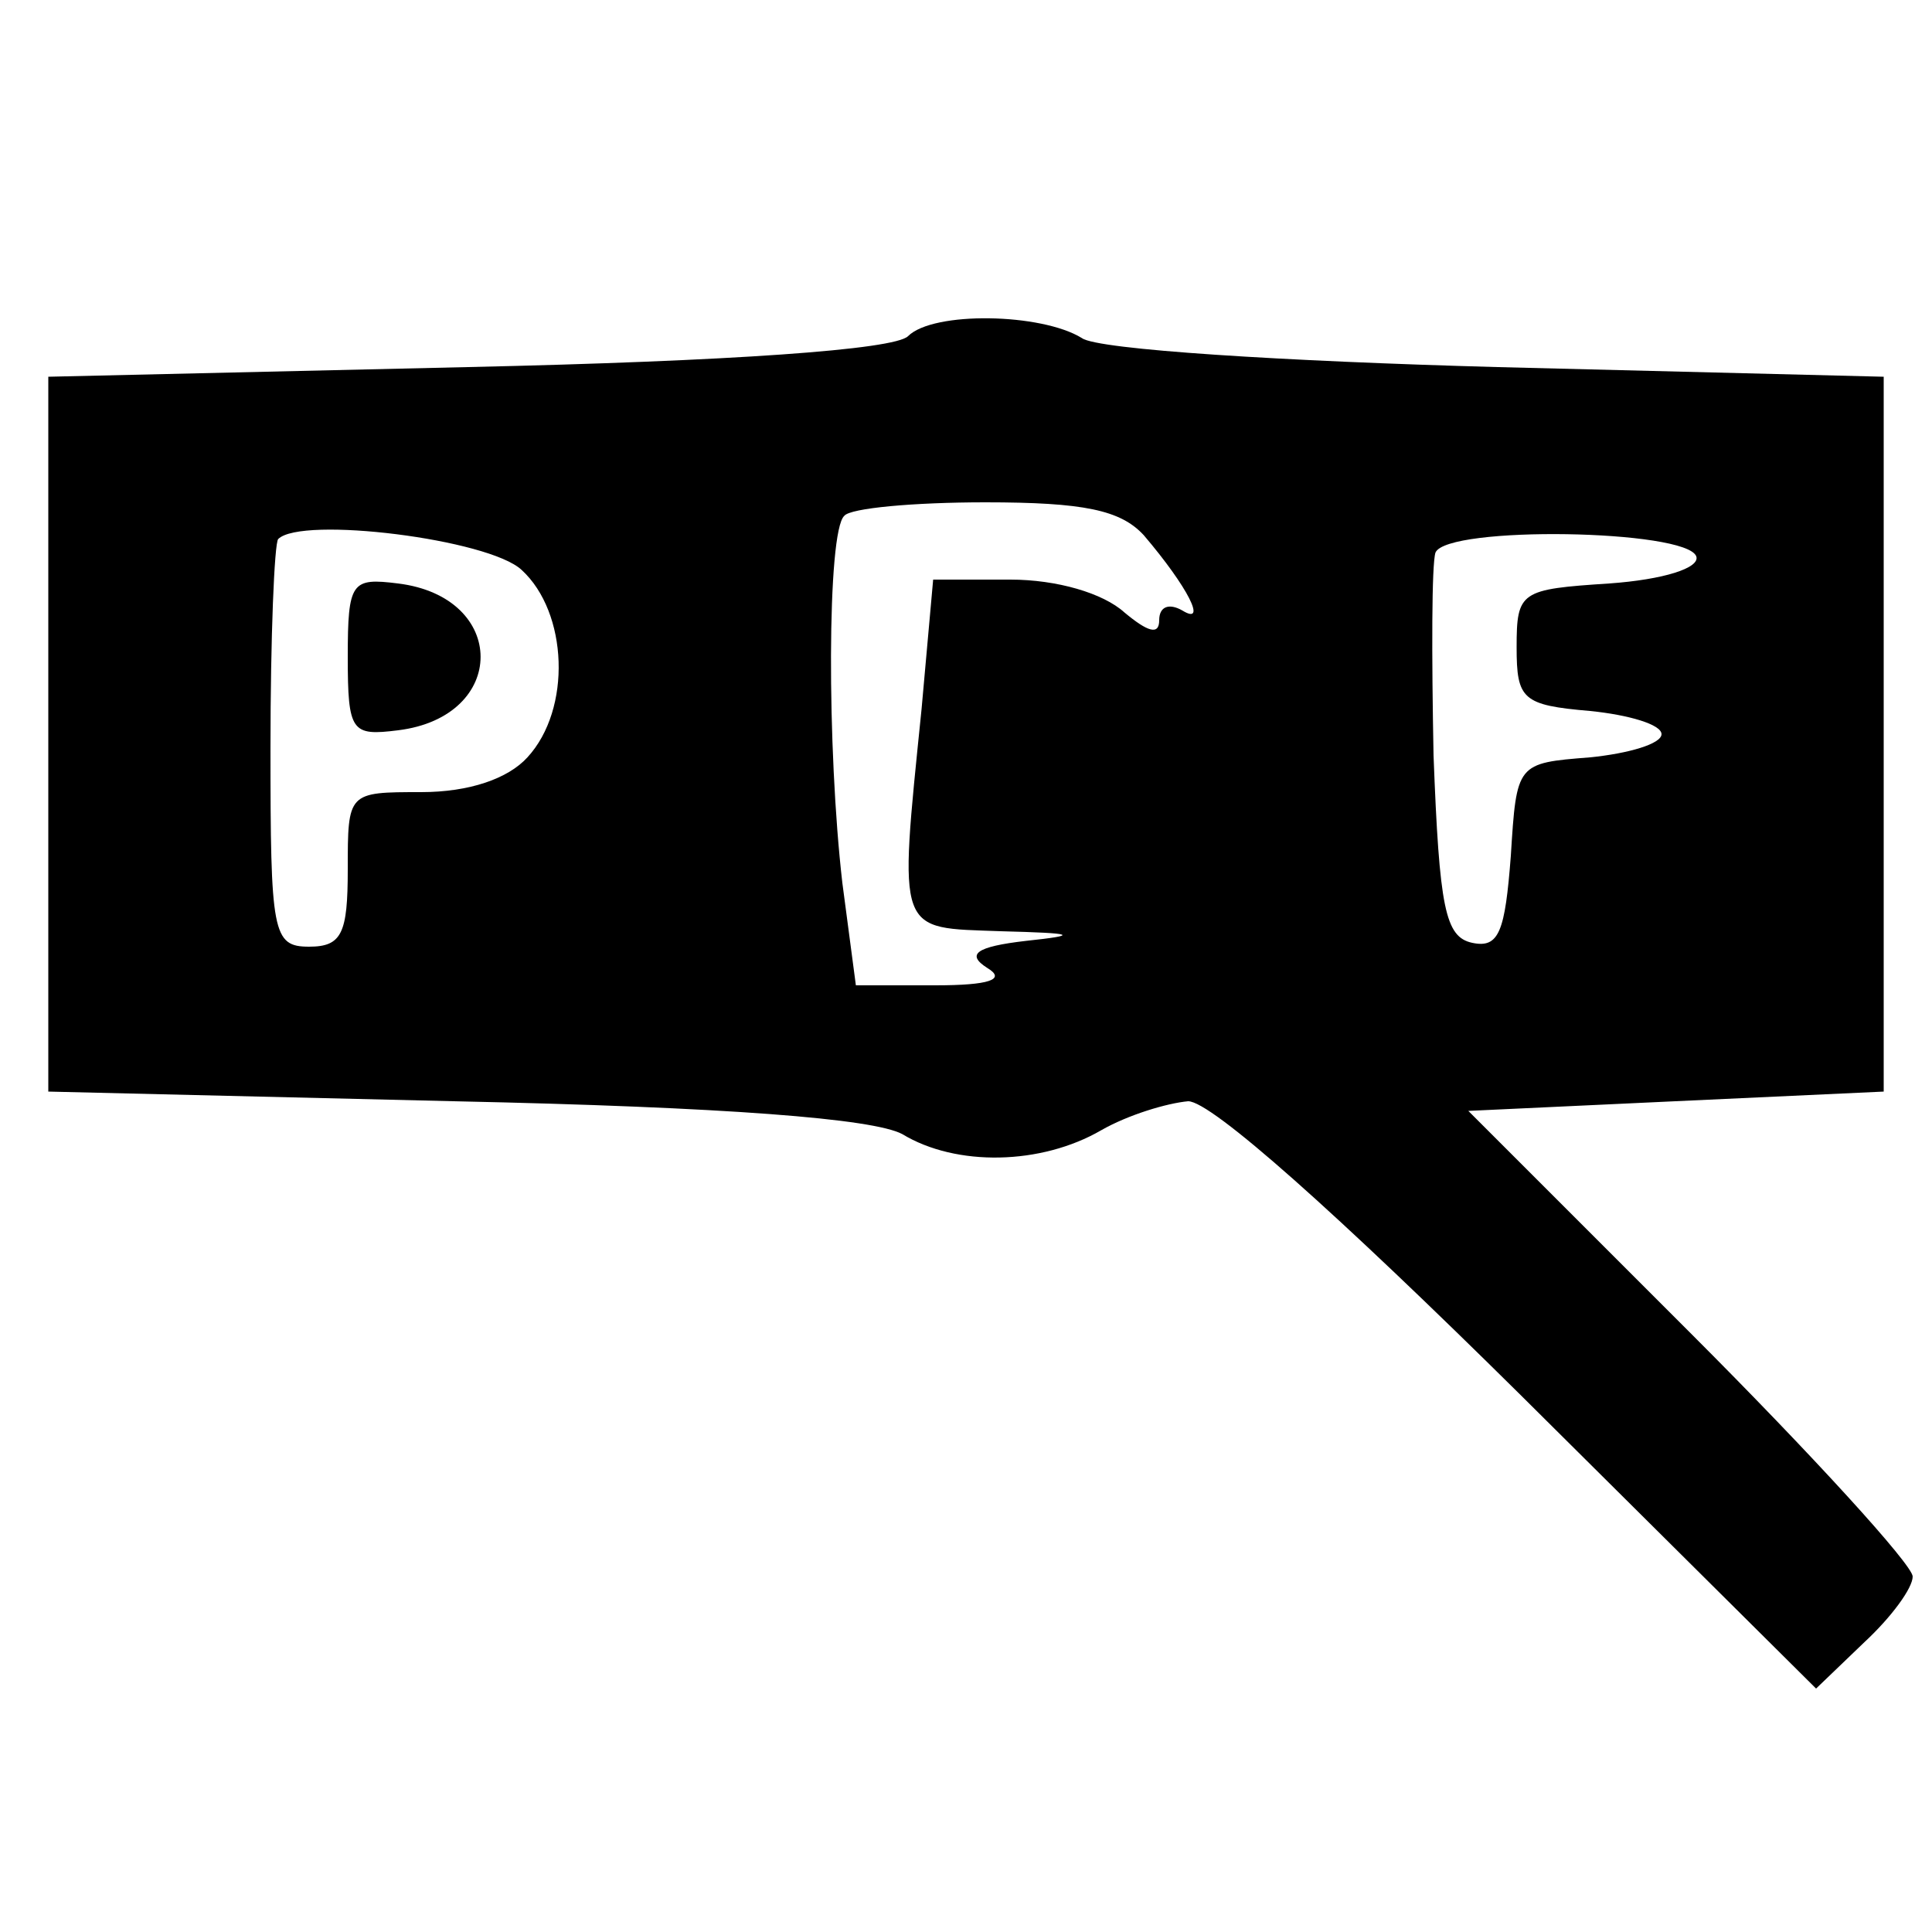<?xml version="1.0" standalone="no"?>
<!DOCTYPE svg PUBLIC "-//W3C//DTD SVG 20010904//EN"
 "http://www.w3.org/TR/2001/REC-SVG-20010904/DTD/svg10.dtd">
<svg version="1.0" xmlns="http://www.w3.org/2000/svg"
 width="100pt" height="100pt" viewBox="0 0 100 100"
 preserveAspectRatio="xMidYMid meet">
<g transform="translate(0,100) scale(0.1,-0.1)"
fill="#000000" stroke="none">
<path d="M470 826 c-7 -7 -92 -13 -228 -16 l-217 -5 0 -185 0 -185 210 -5
c141 -3 217 -9 232 -17 28 -17 72 -16 103 2 14 8 34 14 45 15 12 0 77 -58 172
-152 l153 -152 25 24 c14 13 25 28 25 34 0 6 -52 63 -115 126 l-115 115 107 5
108 5 0 185 0 185 -200 5 c-110 3 -207 9 -215 15 -21 13 -77 14 -90 1z m122
-103 c23 -27 33 -47 20 -39 -7 4 -12 2 -12 -5 0 -8 -6 -6 -18 4 -11 10 -35 17
-59 17 l-40 0 -6 -67 c-12 -118 -13 -113 41 -115 39 -1 41 -2 13 -5 -26 -3
-31 -7 -20 -14 10 -6 1 -9 -27 -9 l-41 0 -7 53 c-8 69 -8 182 1 190 3 4 36 7
73 7 51 0 70 -4 82 -17z m-322 -18 c24 -22 26 -72 3 -97 -10 -11 -30 -18 -55
-18 -38 0 -38 0 -38 -40 0 -33 -3 -40 -20 -40 -19 0 -20 7 -20 103 0 57 2 106
4 108 12 12 109 0 126 -16z m608 7 c2 -6 -17 -12 -45 -14 -46 -3 -48 -4 -48
-33 0 -27 3 -30 38 -33 20 -2 37 -7 37 -12 0 -5 -17 -10 -37 -12 -38 -3 -38
-3 -41 -51 -3 -39 -6 -48 -20 -45 -14 3 -17 18 -20 97 -1 52 -1 99 1 105 6 14
130 12 135 -2z"/>
<path d="M180 660 c0 -39 2 -41 26 -38 57 7 57 69 0 76 -24 3 -26 1 -26 -38z"/>
</g>
</svg>
